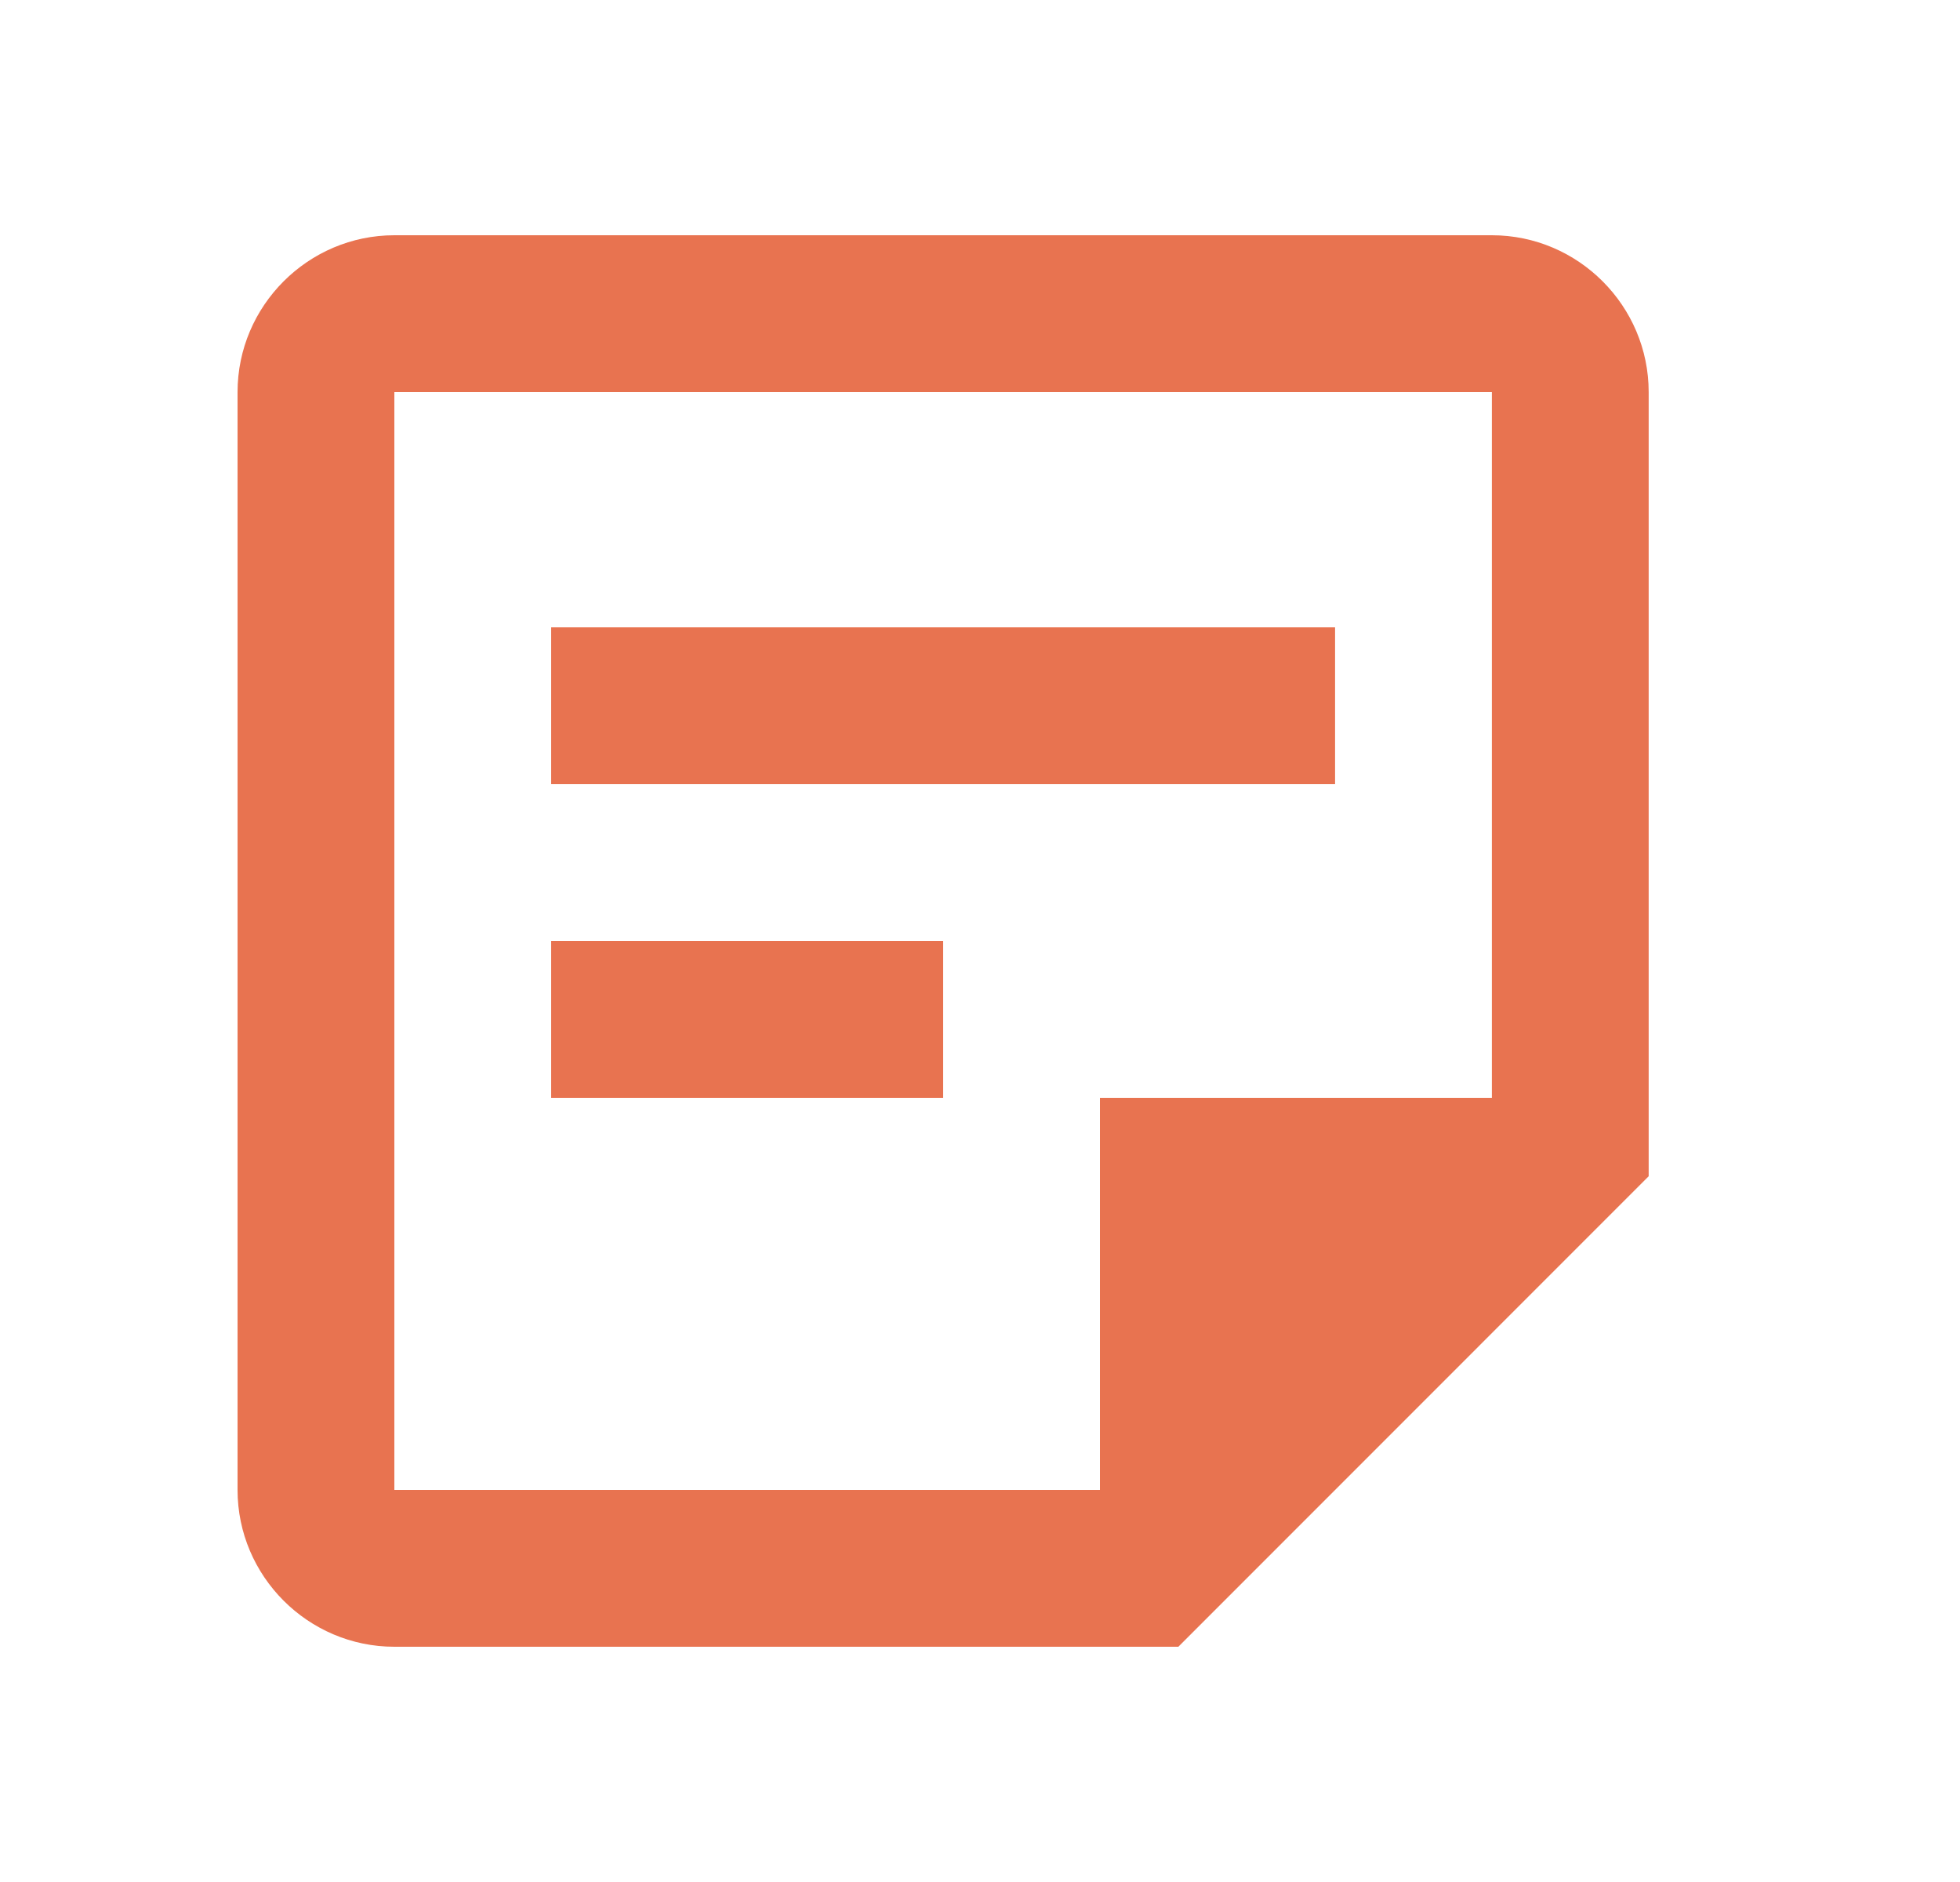 <svg width="25" height="24" viewBox="0 0 25 24" fill="none" xmlns="http://www.w3.org/2000/svg">
<g clip-path="url(#clip0_65_552)">
<path d="M19.029 5V14H14.03V19H5.03V5H19.029ZM19.029 3H5.03C3.93 3 3.03 3.9 3.03 5V19C3.03 20.1 3.93 21 5.03 21H15.03L21.029 15V5C21.029 3.9 20.13 3 19.029 3ZM12.03 14H7.03V12H12.03V14ZM17.029 10H7.03V8H17.029V10Z" fill="#E87350"/>
</g>
<defs>
<clipPath id="clip0_65_552">
<rect width="24" height="24" fill="white" transform="translate(0.03)"/>
</clipPath>
</defs>
</svg>
